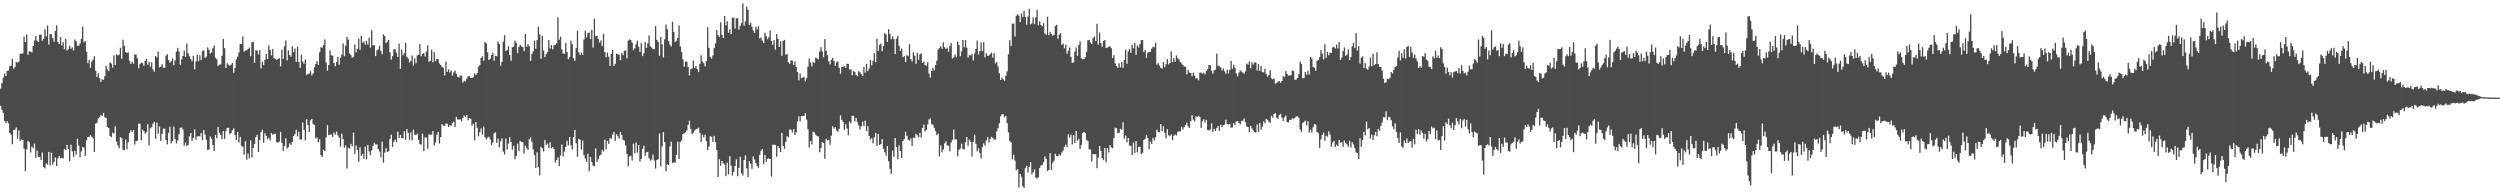<svg xmlns="http://www.w3.org/2000/svg" width="1920" height="150"><path d="M0 68.069h1v13.289H0zM1 63.776h1v20.551H1zM2 59.713h1v26.990H2zM3 56.474h1v36.342H3zM4 58.363h1v36.115H4zM5 54.453h1v38.615H5zM6 54.167h1v40.606H6zM7 50.896h1v51.164H7zM8 50.455h1v53.025H8zM9 45.168h1v65.614H9zM10 52.794h1v47.193H10zM11 51.492h1v48.054H11zM12 47.612h1v50.285H12zM13 48.102h1v58.321H13zM14 47.349h1v52.865H14zM15 41.318h1v67.039H15zM16 41.194h1v65.932H16zM17 41.080h1v66.380H17zM18 28.297h1v85.982H18zM19 32.350h1v99.133H19zM20 26.500h1v88.216H20zM21 42.071h1v66.042H21zM22 39.441h1v69.827H22zM23 39.574h1v77.570H23zM24 40.302h1v72.297H24zM25 35.355h1v78.525H25zM26 31.068h1v79.264H26zM27 27.610h1v93.521H27zM28 31.176h1v84.414H28zM29 32.256h1v88.223H29zM30 26.637h1v93.869H30zM31 26.562h1v96.249H31zM32 31.187h1v85.895H32zM33 29.837h1v98.447H33zM34 22.478h1v106.837H34zM35 27.839h1v97.753H35zM36 19.551h1v106.817H36zM37 34.145h1v82.530H37zM38 26.086h1v100.928H38zM39 26.353h1v90.896H39zM40 29.237h1v97.270H40zM41 32.014h1v92.333H41zM42 23.785h1v97.149H42zM43 19.418h1v108.124H43zM44 32.332h1v89.255H44zM45 33.831h1v85.909H45zM46 28.439h1v93.047H46zM47 34.907h1v86.380H47zM48 32.483h1v89.230H48zM49 37.782h1v76.508H49zM50 29.842h1v85.419H50zM51 38.793h1v72.501H51zM52 37.791h1v76.623H52zM53 35.200h1v88.525H53zM54 37.420h1v73.746H54zM55 36.417h1v79.875H55zM56 38.779h1v81.745H56zM57 30.290h1v85.579H57zM58 31.702h1v87.064H58zM59 35.122h1v71.363H59zM60 35.154h1v76.653H60zM61 33.302h1v87.545H61zM62 29.778h1v86.552H62zM63 20.501h1v92.319H63zM64 32.526h1v80.951H64zM65 31.480h1v88.250H65zM66 39.711h1v68.031H66zM67 48.587h1v56.653H67zM68 46.026h1v59.141H68zM69 52.057h1v51.695H69zM70 47.232h1v57.749H70zM71 45.792h1v60.448H71zM72 43.105h1v73.579H72zM73 54.318h1v40.597H73zM74 59.088h1v35.129H74zM75 56.300h1v34.650H75zM76 59.935h1v30.185H76zM77 62.913h1v25.465H77zM78 60.812h1v28.381H78zM79 61.398h1v25.328H79zM80 58.488h1v31.522H80zM81 50.606h1v40.038H81zM82 53.398h1v44.094H82zM83 54.616h1v43.794H83zM84 47.871h1v56.550H84zM85 48.759h1v56.557H85zM86 51.949h1v49.931H86zM87 42.558h1v59.969H87zM88 49.933h1v47.108H88zM89 41.805h1v67.044H89zM90 42.542h1v69.086H90zM91 41.993h1v71.864H91zM92 36.653h1v68.669H92zM93 45.124h1v60.999H93zM94 30.535h1v84.400H94zM95 35.252h1v80.202H95zM96 39.951h1v67.172H96zM97 40.780h1v73.785H97zM98 40.217h1v68.921H98zM99 46.696h1v55.520H99zM100 49.054h1v50.922H100zM101 47.356h1v54.142H101zM102 48.882h1v50.970H102zM103 41.885h1v69.170H103zM104 41.959h1v66.389H104zM105 44.740h1v63.306H105zM106 52.480h1v42.542H106zM107 49.294h1v45.744H107zM108 47.978h1v59.724H108zM109 48.534h1v51.018H109zM110 50.521h1v50.070H110zM111 46.756h1v55.884H111zM112 45.147h1v56.463H112zM113 49.736h1v45.671H113zM114 47.372h1v64.249H114zM115 51.270h1v47.365H115zM116 47.756h1v50.056H116zM117 53.256h1v41.753H117zM118 55.055h1v38.564H118zM119 42.998h1v63.627H119zM120 44.170h1v49.967H120zM121 39.578h1v63.176H121zM122 51.755h1v45.351H122zM123 51.212h1v56.992H123zM124 49.322h1v53.547H124zM125 51.974h1v46.866H125zM126 52.080h1v46.708H126zM127 42.700h1v64.851H127zM128 41.608h1v69.287H128zM129 46.232h1v55.863H129zM130 48.116h1v49.184H130zM131 47.015h1v63.162H131zM132 44.724h1v63.650H132zM133 50.098h1v47.163H133zM134 46.280h1v60.535H134zM135 39.626h1v70.555H135zM136 36.784h1v71.095H136zM137 39.567h1v63.384H137zM138 49.722h1v48.427H138zM139 45.628h1v52.316H139zM140 42.913h1v56.632H140zM141 38.937h1v72.961H141zM142 43.666h1v65.760H142zM143 33.504h1v78.612H143zM144 40.926h1v70.402H144zM145 43.206h1v61.565H145zM146 45.328h1v56.815H146zM147 47.081h1v61.169H147zM148 42.824h1v63.098H148zM149 53.204h1v46.113H149zM150 47.184h1v60.171H150zM151 42.055h1v62.725H151zM152 47.044h1v57.518H152zM153 42.416h1v62.382H153zM154 46.095h1v56.168H154zM155 39.299h1v68.321H155zM156 38.644h1v61.308H156zM157 44.417h1v58.882H157zM158 43.396h1v64.018H158zM159 36.383h1v78.735H159zM160 38.143h1v76.714H160zM161 41.064h1v63.780H161zM162 40.276h1v66.341H162zM163 37.024h1v74.368H163zM164 34.822h1v81.262H164zM165 44.350h1v59.383H165zM166 45.451h1v60.777H166zM167 50.652h1v46.921H167zM168 49.663h1v52.299H168zM169 49.443h1v54.094H169zM170 42.920h1v63.931H170zM171 29.924h1v70.683H171zM172 36.960h1v69.678H172zM173 52.245h1v48.521H173zM174 48.541h1v49.642H174zM175 49.734h1v48.344H175zM176 50.482h1v52.645H176zM177 49.667h1v52.478H177zM178 48.372h1v51.686H178zM179 55.891h1v42.670H179zM180 52.128h1v51.487H180zM181 45.607h1v61.871H181zM182 43.515h1v57.852H182zM183 40.233h1v69.202H183zM184 33.712h1v71.411H184zM185 33.849h1v78.248H185zM186 27.848h1v84.821H186zM187 39.571h1v79.211H187zM188 38.876h1v69.640H188zM189 38.541h1v84.098H189zM190 37.736h1v80.177H190zM191 36.518h1v85.144H191zM192 43.192h1v64.755H192zM193 32.387h1v88.596H193zM194 32.119h1v81.525H194zM195 48.251h1v62.267H195zM196 38.557h1v66.824H196zM197 38.908h1v64.641H197zM198 41.858h1v74.808H198zM199 38.468h1v69.115H199zM200 52.560h1v48.919H200zM201 47.276h1v52.288H201zM202 49.915h1v59.729H202zM203 45.934h1v56.408H203zM204 41.460h1v62.956H204zM205 45.362h1v61.597H205zM206 34.824h1v71.024H206zM207 38.390h1v69.516H207zM208 42.476h1v59.619H208zM209 37.525h1v66.053H209zM210 44.655h1v58.221H210zM211 45.291h1v57.383H211zM212 45.937h1v63.295H212zM213 45.344h1v64.222H213zM214 44.655h1v64.075H214zM215 50.947h1v50.388H215zM216 38.139h1v71.532H216zM217 45.232h1v70.592H217zM218 35.488h1v76.570H218zM219 30.988h1v75.325H219zM220 46.390h1v67.676H220zM221 38.715h1v74.329H221zM222 42.281h1v67.845H222zM223 43.522h1v67.882H223zM224 35.612h1v73.373H224zM225 40.068h1v64.433H225zM226 37.278h1v65.746H226zM227 47.532h1v52.114H227zM228 35.893h1v68.898H228zM229 47.491h1v53.687H229zM230 52.103h1v54.991H230zM231 42.041h1v65.156H231zM232 47.278h1v46.813H232zM233 48.942h1v50.814H233zM234 45.786h1v61.974H234zM235 57.582h1v34.023H235zM236 56.818h1v39.299H236zM237 56.303h1v45.014H237zM238 54.705h1v37.640H238zM239 58.015h1v33.380H239zM240 56.442h1v38.773H240zM241 51.654h1v44.332H241zM242 49.088h1v57.227H242zM243 46.973h1v58.578H243zM244 49.873h1v59.454H244zM245 40.212h1v66.781H245zM246 36.326h1v82.874H246zM247 36.591h1v83.894H247zM248 34.612h1v80.447H248zM249 30.331h1v85.769H249zM250 48.022h1v57.539H250zM251 54.270h1v41.812H251zM252 49.953h1v53.876H252zM253 38.805h1v64.545H253zM254 42.529h1v60.780H254zM255 42.657h1v62.579H255zM256 48.360h1v53.343H256zM257 50.928h1v52.419H257zM258 47.690h1v53.400H258zM259 43.563h1v60.395H259zM260 49.777h1v55.888H260zM261 44.312h1v68.248H261zM262 42.004h1v60.734H262zM263 33.341h1v73.489H263zM264 43.208h1v70.150H264zM265 35.053h1v76.680H265zM266 28.233h1v101.225H266zM267 30.363h1v83.086H267zM268 40.846h1v73.233H268zM269 42.345h1v68.143H269zM270 44.456h1v67.982H270zM271 43.652h1v58.175H271zM272 34.142h1v83.979H272zM273 40.251h1v71.484H273zM274 37.447h1v77.719H274zM275 29.622h1v94.572H275zM276 38.219h1v74.876H276zM277 27.631h1v92.109H277zM278 32.877h1v85.272H278zM279 31.734h1v90.211H279zM280 34.323h1v78.195H280zM281 31.270h1v91.122H281zM282 34.163h1v77.145H282zM283 28.883h1v87.410H283zM284 36.637h1v82.558H284zM285 23.183h1v92.244H285zM286 34.838h1v77.236H286zM287 34.708h1v74.982H287zM288 43.080h1v67.891H288zM289 38.649h1v72.201H289zM290 37.958h1v76.511H290zM291 35.021h1v81.365H291zM292 39.024h1v81.892H292zM293 41.666h1v67.142H293zM294 26.372h1v98.545H294zM295 27.679h1v89.504H295zM296 33.055h1v80.708H296zM297 32.016h1v84.764H297zM298 30.604h1v85.620H298zM299 40.096h1v66.618H299zM300 45.845h1v57.614H300zM301 43.156h1v69.660H301zM302 37.935h1v70.745H302zM303 37.864h1v69.234H303zM304 40.427h1v68.804H304zM305 43.748h1v57.397H305zM306 33.552h1v72.409H306zM307 52.814h1v50.823H307zM308 38.070h1v67.930H308zM309 42.480h1v63.748H309zM310 40.844h1v60.036H310zM311 32.941h1v74.446H311zM312 43.634h1v55.506H312zM313 44.884h1v57.207H313zM314 47.921h1v59.452H314zM315 46.960h1v54.659H315zM316 42.590h1v65.208H316zM317 50.427h1v49.100H317zM318 44.810h1v58.527H318zM319 48.546h1v55.291H319zM320 42.561h1v60.091H320zM321 42.018h1v65.362H321zM322 33.836h1v76.929H322zM323 43.229h1v67.857H323zM324 41.375h1v61.349H324zM325 40.702h1v75.462H325zM326 43.362h1v62.135H326zM327 39.544h1v66.135H327zM328 34.834h1v79.498H328zM329 47.372h1v55.833H329zM330 46.797h1v56.705H330zM331 38.113h1v65.224H331zM332 47.818h1v52.792H332zM333 39.857h1v71.812H333zM334 47.028h1v62.315H334zM335 45.268h1v58.191H335zM336 45.408h1v55.943H336zM337 48.798h1v61.457H337zM338 49.853h1v55.403H338zM339 51.423h1v43.945H339zM340 52.139h1v44.307H340zM341 57.944h1v38.795H341zM342 47.294h1v47.479H342zM343 55.213h1v39.837H343zM344 53.245h1v44.309H344zM345 55.582h1v40.590H345zM346 54.062h1v42.501H346zM347 58.134h1v36.392H347zM348 55.586h1v37.905H348zM349 54.245h1v43.378H349zM350 56.776h1v32.890H350zM351 58.965h1v32.719H351zM352 59.525h1v32.384H352zM353 58.028h1v33.593H353zM354 58.134h1v35.005H354zM355 63.556h1v27.157H355zM356 62.066h1v26.676H356zM357 62.510h1v27.493H357zM358 60.363h1v27.924H358zM359 58.562h1v33.863H359zM360 58.523h1v32.076H360zM361 59.681h1v31.583H361zM362 59.912h1v36.637H362zM363 59.280h1v35.758H363zM364 56.390h1v51.329H364zM365 57.529h1v36.257H365zM366 56.106h1v42.039H366zM367 51.146h1v53.556H367zM368 50.002h1v51.519H368zM369 44.511h1v54.110H369zM370 43.142h1v60.249H370zM371 46.577h1v50.720H371zM372 32.233h1v73.130H372zM373 33.282h1v73.830H373zM374 40.068h1v65.609H374zM375 46.140h1v58.880H375zM376 45.193h1v61.880H376zM377 42.254h1v69.051H377zM378 40.510h1v69.038H378zM379 46.642h1v55.785H379zM380 42.838h1v58.802H380zM381 43.231h1v66.541H381zM382 31.918h1v74.540H382zM383 33.815h1v79.358H383zM384 50.500h1v58.010H384zM385 47.491h1v58.724H385zM386 31.982h1v84.473H386zM387 27.047h1v91.617H387zM388 39.159h1v67.289H388zM389 38.358h1v76.479H389zM390 35.502h1v74.764H390zM391 42.238h1v63.201H391zM392 46.685h1v62.425H392zM393 36.301h1v78.708H393zM394 35.843h1v76.124H394zM395 31.197h1v91.047H395zM396 32.835h1v86.911H396zM397 40.718h1v69.601H397zM398 36.131h1v79.987H398zM399 34.309h1v73.922H399zM400 35.607h1v73.375H400zM401 36.200h1v72.986H401zM402 39.336h1v78.717H402zM403 26.104h1v85.792H403zM404 35.795h1v77.994H404zM405 33.840h1v81.377H405zM406 35.426h1v71.473H406zM407 46.781h1v58.754H407zM408 41.357h1v67.616H408zM409 39.439h1v75.334H409zM410 31.158h1v88.046H410zM411 37.372h1v91.599H411zM412 30.787h1v86.142H412zM413 20.526h1v107.769H413zM414 26.440h1v108.222H414zM415 45.170h1v67.584H415zM416 27.431h1v86.499H416zM417 38.793h1v77.561H417zM418 43.849h1v63.686H418zM419 41.544h1v69.820H419zM420 39.862h1v70.432H420zM421 30.771h1v82.890H421zM422 37.212h1v72.036H422zM423 34.634h1v79.262H423zM424 37.823h1v75.208H424zM425 34.694h1v79.848H425zM426 34.431h1v90.388H426zM427 33.279h1v89.667H427zM428 13.330h1v107.577H428zM429 30.540h1v96.982H429zM430 28.162h1v91.340H430zM431 37.878h1v73.137H431zM432 41.144h1v79.129H432zM433 41.224h1v75.130H433zM434 32.909h1v79.960H434zM435 40.054h1v68.067H435zM436 45.518h1v66.119H436zM437 43.842h1v61.356H437zM438 31.103h1v80.571H438zM439 33.996h1v80.912H439zM440 44.609h1v60.770H440zM441 46.637h1v53.082H441zM442 36.985h1v73.114H442zM443 23.698h1v96.638H443zM444 40.121h1v66.470H444zM445 42.174h1v65.076H445zM446 40.322h1v74.510H446zM447 42.107h1v65.884H447zM448 30.375h1v88.772H448zM449 23.508h1v98.261H449zM450 28.736h1v95.492H450zM451 25.509h1v92.567H451zM452 24.948h1v106.574H452zM453 30.066h1v90.385H453zM454 22.893h1v101.518H454zM455 36.493h1v90.816H455zM456 14.410h1v113.310H456zM457 27.752h1v86.224H457zM458 27.377h1v96.991H458zM459 29.967h1v92.329H459zM460 32.648h1v86.957H460zM461 31.020h1v87.788H461zM462 35.387h1v79.692H462zM463 25.896h1v90.557H463zM464 39.967h1v67.312H464zM465 43.964h1v70.734H465zM466 40.370h1v67.774H466zM467 43.472h1v67.001H467zM468 50.649h1v55.518H468zM469 41.457h1v65.096H469zM470 38.383h1v65.016H470zM471 50.645h1v50.700H471zM472 48.944h1v59.239H472zM473 41.155h1v61.919H473zM474 41.572h1v63.144H474zM475 42.025h1v64.442H475zM476 46.294h1v55.058H476zM477 40.686h1v62.954H477zM478 42.400h1v64.945H478zM479 39.011h1v68.974H479zM480 38.674h1v72.958H480zM481 44.813h1v73.476H481zM482 31.116h1v96.634H482zM483 30.334h1v89.875H483zM484 30.874h1v88.634H484zM485 32.737h1v90.546H485zM486 38.551h1v71.786H486zM487 37.191h1v80.500H487zM488 33.989h1v75.494H488zM489 31.167h1v86.032H489zM490 35.765h1v75.494H490zM491 39.821h1v84.334H491zM492 33.135h1v88.884H492zM493 43.041h1v71.336H493zM494 40.922h1v71.022H494zM495 32.298h1v87.376H495zM496 36.694h1v80.315H496zM497 33.257h1v83.377H497zM498 27.182h1v94.176H498zM499 35.536h1v87.776H499zM500 36.493h1v86.037H500zM501 37.782h1v80.914H501zM502 37.761h1v85.535H502zM503 20.036h1v109.389H503zM504 30.615h1v92.239H504zM505 32.252h1v90.022H505zM506 42.856h1v59.759H506zM507 28.418h1v99.403H507zM508 34.099h1v78.468H508zM509 44.064h1v57.388H509zM510 30.173h1v78.985H510zM511 18.823h1v112.731H511zM512 22.442h1v103.796H512zM513 31.503h1v95.153H513zM514 34.323h1v78.257H514zM515 35.760h1v73.027H515zM516 16.702h1v108.607H516zM517 24.497h1v100.156H517zM518 32.362h1v92.663H518zM519 31.368h1v87.559H519zM520 29.171h1v79.642H520zM521 19.496h1v102.637H521zM522 35.632h1v73.471H522zM523 39.864h1v67.937H523zM524 45.630h1v57.367H524zM525 51.217h1v51.151H525zM526 47.225h1v54.440H526zM527 47.429h1v52.734H527zM528 51.478h1v44.511H528zM529 57.898h1v34.836H529zM530 53.199h1v45.712H530zM531 52.602h1v50.430H531zM532 46.495h1v55.449H532zM533 52.112h1v48.143H533zM534 50.684h1v48.587H534zM535 53.036h1v45.850H535zM536 55.353h1v42.654H536zM537 49.038h1v52.954H537zM538 42.471h1v66.497H538zM539 47.131h1v56.303H539zM540 48.495h1v56.978H540zM541 50.942h1v52.483H541zM542 46.969h1v61.496H542zM543 21.014h1v94.299H543zM544 36.772h1v75.803H544zM545 43.643h1v60.956H545zM546 44.943h1v60.157H546zM547 42.664h1v66.293H547zM548 37.024h1v67.298H548zM549 33.344h1v75.723H549zM550 23.103h1v92.196H550zM551 26.965h1v108.948H551zM552 28.233h1v94.043H552zM553 17.139h1v110.072H553zM554 26.699h1v97.014H554zM555 29.196h1v96.263H555zM556 12.222h1v114.178H556zM557 19.430h1v115.860H557zM558 16.326h1v108.643H558zM559 25.136h1v108.875H559zM560 22.488h1v97.419H560zM561 26.150h1v101.125H561zM562 13.534h1v121.223H562zM563 13.630h1v118.309H563zM564 21.989h1v105.510H564zM565 14.076h1v108.241H565zM566 13.932h1v121.477H566zM567 22.803h1v106.169H567zM568 19.821h1v100.484H568zM569 17.768h1v115.372H569zM570 2.545h1v132.220H570zM571 19.750h1v103.109H571zM572 16.376h1v102.942H572zM573 5.161h1v124.132H573zM574 7.590h1v128.378H574zM575 19.224h1v104.533H575zM576 17.484h1v108.190H576zM577 20.501h1v109.193H577zM578 23.367h1v96.730H578zM579 25.266h1v97.325H579zM580 20.494h1v104.764H580zM581 22.561h1v104.924H581zM582 19.972h1v108.891H582zM583 29.581h1v89.305H583zM584 28.793h1v86.996H584zM585 31.192h1v83.283H585zM586 33.014h1v92.979H586zM587 25.131h1v93.901H587zM588 27.825h1v96.492H588zM589 30.162h1v91.791H589zM590 28.553h1v93.073H590zM591 23.421h1v98.676H591zM592 31.551h1v104.084H592zM593 34.456h1v76.689H593zM594 30.851h1v80.278H594zM595 38.120h1v73.171H595zM596 26.088h1v94.288H596zM597 29.874h1v82.230H597zM598 36.024h1v77.705H598zM599 31.737h1v85.123H599zM600 42.897h1v59.203H600zM601 31.407h1v80.743H601zM602 30.624h1v83.688H602zM603 42.034h1v66.904H603zM604 41.446h1v63.162H604zM605 47.827h1v57.598H605zM606 48.965h1v50.423H606zM607 46.330h1v53.327H607zM608 46.662h1v55.103H608zM609 49.828h1v49.303H609zM610 47.173h1v56.467H610zM611 51.457h1v50.118H611zM612 55.302h1v38.088H612zM613 61.768h1v27.484H613zM614 56.422h1v36.687H614zM615 60.031h1v29.095H615zM616 59.523h1v29.672H616zM617 59.212h1v29.842H617zM618 62.411h1v24.401H618zM619 60.056h1v31.734H619zM620 51.196h1v48.019H620zM621 44.966h1v68.282H621zM622 48.017h1v60.283H622zM623 51.048h1v59.917H623zM624 47.390h1v53.790H624zM625 48.358h1v53.300H625zM626 44.133h1v59.344H626zM627 44.941h1v59.596H627zM628 45.577h1v59.251H628zM629 39.503h1v77.451H629zM630 36.230h1v77.493H630zM631 39.528h1v69.564H631zM632 44.016h1v65.831H632zM633 29.915h1v92.054H633zM634 38.878h1v67.788H634zM635 42.343h1v65.527H635zM636 47.035h1v60.432H636zM637 49.402h1v61.828H637zM638 45.914h1v58.353H638zM639 44.424h1v52.654H639zM640 46.802h1v52.007H640zM641 50.590h1v46.999H641zM642 48.033h1v52.274H642zM643 47.106h1v54.069H643zM644 52.029h1v46.951H644zM645 56.646h1v31.922H645zM646 51.224h1v40.839H646zM647 51.473h1v42.096H647zM648 50.642h1v49.045H648zM649 52.119h1v43.316H649zM650 48.962h1v49.702H650zM651 49.026h1v54.836H651zM652 53.419h1v39.928H652zM653 53.139h1v41.620H653zM654 57.788h1v31.158H654zM655 54.499h1v34.412H655zM656 55.186h1v38.123H656zM657 57.575h1v33.057H657zM658 58.628h1v35.236H658zM659 54.684h1v41.700H659zM660 55.486h1v43.927H660zM661 56.957h1v40.079H661zM662 58.420h1v35.035H662zM663 51.407h1v45.623H663zM664 55.751h1v36.907H664zM665 48.972h1v51.700H665zM666 54.648h1v42.329H666zM667 52.556h1v51.888H667zM668 46.099h1v61.132H668zM669 50.178h1v55.895H669zM670 46.694h1v63.457H670zM671 40.881h1v64.581H671zM672 47.765h1v54.325H672zM673 29.762h1v82.201H673zM674 39.118h1v63.741H674zM675 34.454h1v76.863H675zM676 33.495h1v77.129H676zM677 39.194h1v67.632H677zM678 35.401h1v78.799H678zM679 25.452h1v91.505H679zM680 26.422h1v93.185H680zM681 32.169h1v80.049H681zM682 22.387h1v101.479H682zM683 26.173h1v103.459H683zM684 30.093h1v103.475H684zM685 27.926h1v87.744H685zM686 30.112h1v90.413H686zM687 41.521h1v64.501H687zM688 29.823h1v83.077H688zM689 27.454h1v94.796H689zM690 35.042h1v76.595H690zM691 39.050h1v76.893H691zM692 37.218h1v84.171H692zM693 43.900h1v64.400H693zM694 43.135h1v63.544H694zM695 47.685h1v53.586H695zM696 42.366h1v61.977H696zM697 43.108h1v64.085H697zM698 33.943h1v74.080H698zM699 45.410h1v60.818H699zM700 47.189h1v64.895H700zM701 40.182h1v65.515H701zM702 42.773h1v63.176H702zM703 49.059h1v53.744H703zM704 40.590h1v63.341H704zM705 45.957h1v59.576H705zM706 41.661h1v60.441H706zM707 40.952h1v64.728H707zM708 48.351h1v50.018H708zM709 47.276h1v48.470H709zM710 50.002h1v50.844H710zM711 50.500h1v49.175H711zM712 47.845h1v47.752H712zM713 56.477h1v35.284H713zM714 59.566h1v31.352H714zM715 54.538h1v40.663H715zM716 51.968h1v43.888H716zM717 53.991h1v44.176H717zM718 49.917h1v50.750H718zM719 46.639h1v57.218H719zM720 38.068h1v64.600H720zM721 36.793h1v83.338H721zM722 35.477h1v76.172H722zM723 37.569h1v79.372H723zM724 32.568h1v82.171H724zM725 36.223h1v73.915H725zM726 37.619h1v70.992H726zM727 36.589h1v75.188H727zM728 39.757h1v72.146H728zM729 35.440h1v80.798H729zM730 33.035h1v76.341H730zM731 44.884h1v62.501H731zM732 44.046h1v55.428H732zM733 41.842h1v65.277H733zM734 43.996h1v62.936H734zM735 31.918h1v88.133H735zM736 34.612h1v80.431H736zM737 43.211h1v70.793H737zM738 39.448h1v70.910H738zM739 30.737h1v83.585H739zM740 36.328h1v78.532H740zM741 30.814h1v78.557H741zM742 36.596h1v68.646H742zM743 44.222h1v67.731H743zM744 42.201h1v65.012H744zM745 42.632h1v66.319H745zM746 41.432h1v78.811H746zM747 46.490h1v62.620H747zM748 41.036h1v62.366H748zM749 37.505h1v72.958H749zM750 31.197h1v85.000H750zM751 41.824h1v71.976H751zM752 39.187h1v78.438H752zM753 32.556h1v89.209H753zM754 39.214h1v73.824H754zM755 32.309h1v77.811H755zM756 44.073h1v67.802H756zM757 40.977h1v66.808H757zM758 42.902h1v62.389H758zM759 42.716h1v66.813H759zM760 41.565h1v65.154H760zM761 40.375h1v64.632H761zM762 44.238h1v61.649H762zM763 40.814h1v66.488H763zM764 48.715h1v58.310H764zM765 47.672h1v53.254H765zM766 51.036h1v47.468H766zM767 56.264h1v38.402H767zM768 61.375h1v28.004H768zM769 59.496h1v28.242H769zM770 60.938h1v26.891H770zM771 62.018h1v28.141H771zM772 58.157h1v30.812H772zM773 54.787h1v39.784H773zM774 41.634h1v59.983H774zM775 30.883h1v77.408H775zM776 35.399h1v74.030H776zM777 18.249h1v104.155H777zM778 18.098h1v100.802H778zM779 28.077h1v95.290H779zM780 12.099h1v118.767H780zM781 11.009h1v118.902H781zM782 11.998h1v131.962H782zM783 16.960h1v116.682H783zM784 10.327h1v125.519H784zM785 13.156h1v129.900H785zM786 8.363h1v136.015H786zM787 12.996h1v116.164H787zM788 18.949h1v108.293H788zM789 12.737h1v119.744H789zM790 6.809h1v121.355H790zM791 18.663h1v105.851H791zM792 17.926h1v116.027H792zM793 13.431h1v118.872H793zM794 18.571h1v111.504H794zM795 13.351h1v123.063H795zM796 7.544h1v129.595H796zM797 19.427h1v116.634H797zM798 16.344h1v112.740H798zM799 19.196h1v107.874H799zM800 20.153h1v106.519H800zM801 17.780h1v106.881H801zM802 25.715h1v94.409H802zM803 26.749h1v95.325H803zM804 12.726h1v118.641H804zM805 27.106h1v103.381H805zM806 24.477h1v93.125H806zM807 26.083h1v104.377H807zM808 27.322h1v97.684H808zM809 26.797h1v96.673H809zM810 20.004h1v98.099H810zM811 19.105h1v100.751H811zM812 29.764h1v90.317H812zM813 26.697h1v91.878H813zM814 25.502h1v93.922H814zM815 34.490h1v82.656H815zM816 33.394h1v82.272H816zM817 37.109h1v75.703H817zM818 34.312h1v76.730H818zM819 41.256h1v71.819H819zM820 38.862h1v64.268H820zM821 36.452h1v69.349H821zM822 43.632h1v59.807H822zM823 48.365h1v62.597H823zM824 47.861h1v55.863H824zM825 39.670h1v70.145H825zM826 36.568h1v64.094H826zM827 42.856h1v65.167H827zM828 34.563h1v72.100H828zM829 31.755h1v82.608H829zM830 44.813h1v66.497H830zM831 45.570h1v56.586H831zM832 45.417h1v55.847H832zM833 43.877h1v58.349H833zM834 39.851h1v67.541H834zM835 30.988h1v77.417H835zM836 30.576h1v84.103H836zM837 32.536h1v82.379H837zM838 33.719h1v90.310H838zM839 29.247h1v89.044H839zM840 28.013h1v90.566H840zM841 31.544h1v86.817H841zM842 18.203h1v110.980H842zM843 34.270h1v86.774H843zM844 25.012h1v87.227H844zM845 33.025h1v82.821H845zM846 35.918h1v85.439H846zM847 31.494h1v91.491H847zM848 30.762h1v82.784H848zM849 36.772h1v87.923H849zM850 36.582h1v77.069H850zM851 35.914h1v81.230H851zM852 35.484h1v75.883H852zM853 36.951h1v76.218H853zM854 44.497h1v69.299H854zM855 42.348h1v63.762H855zM856 48.663h1v49.315H856zM857 50.748h1v47.793H857zM858 52.110h1v50.217H858zM859 48.564h1v53.412H859zM860 51.803h1v47.127H860zM861 47.610h1v52.013H861zM862 52.048h1v41.879H862zM863 45.898h1v60.603H863zM864 38.042h1v66.099H864zM865 49.008h1v60.317H865zM866 39.420h1v66.566H866zM867 37.479h1v74.313H867zM868 40.594h1v71.356H868zM869 34.346h1v84.746H869zM870 37.054h1v72.437H870zM871 32.973h1v84.670H871zM872 42.082h1v66.270H872zM873 34.822h1v82.157H873zM874 36.420h1v76.463H874zM875 33.852h1v78.902H875zM876 30.888h1v87.460H876zM877 30.766h1v86.572H877zM878 39.922h1v67.541H878zM879 38.416h1v68.193H879zM880 44.412h1v59.166H880zM881 40.519h1v65.552H881zM882 39.793h1v74.858H882zM883 39.885h1v68.992H883zM884 37.255h1v73.441H884zM885 35.859h1v70.013H885zM886 36.292h1v71.690H886zM887 32.895h1v72.668H887zM888 49.695h1v49.777H888zM889 48.463h1v52.874H889zM890 50.370h1v51.260H890zM891 52.066h1v43.233H891zM892 52.620h1v48.154H892zM893 47.569h1v49.418H893zM894 51.599h1v50.393H894zM895 49.310h1v56.953H895zM896 45.408h1v53.883H896zM897 49.400h1v54.412H897zM898 48.454h1v56.124H898zM899 39.468h1v63.728H899zM900 47.635h1v60.004H900zM901 44.634h1v59.633H901zM902 47.433h1v55.893H902zM903 42.616h1v61.452H903zM904 44.682h1v56.646H904zM905 45.628h1v55.206H905zM906 47.655h1v53.293H906zM907 48.688h1v48.720H907zM908 49.915h1v49.615H908zM909 51.151h1v46.564H909zM910 51.144h1v44.989H910zM911 57.104h1v37.132H911zM912 53.629h1v43.421H912zM913 55.680h1v42.570H913zM914 56.010h1v37.104H914zM915 58.585h1v29.876H915zM916 55.749h1v36.131H916zM917 58.109h1v35.195H917zM918 60.285h1v29.185H918zM919 60.052h1v29.695H919zM920 61.761h1v27.214H920zM921 55.852h1v33.959H921zM922 55.712h1v42.492H922zM923 56.612h1v36.541H923zM924 55.806h1v35.742H924zM925 57.166h1v37.134H925zM926 54.488h1v37.642H926zM927 53.046h1v46.749H927zM928 49.976h1v50.224H928zM929 50.054h1v49.500H929zM930 54.295h1v40.540H930zM931 56.609h1v44.733H931zM932 54.014h1v44.930H932zM933 53.474h1v47.191H933zM934 41.142h1v57.104H934zM935 50.452h1v46.426H935zM936 50.988h1v49.523H936zM937 51.698h1v44.019H937zM938 54.179h1v43.476H938zM939 52.572h1v43.597H939zM940 54.858h1v40.787H940zM941 56.570h1v35.410H941zM942 53.551h1v41.624H942zM943 56.429h1v39.226H943zM944 53.659h1v41.467H944zM945 46.804h1v51.272H945zM946 52.865h1v44.966H946zM947 49.663h1v44.861H947zM948 52.036h1v44.051H948zM949 56.371h1v36.891H949zM950 58.644h1v34.332H950zM951 55.710h1v38.683H951zM952 54.064h1v41.464H952zM953 54.865h1v38.191H953zM954 55.648h1v36.971H954zM955 56.616h1v34.378H955zM956 54.765h1v39.191H956zM957 48.864h1v48.255H957zM958 49.651h1v47.955H958zM959 47.138h1v54.435H959zM960 52.423h1v44.247H960zM961 47.770h1v50.896H961zM962 49.603h1v50.665H962zM963 47.772h1v53.671H963zM964 48.129h1v53.719H964zM965 54.176h1v41.345H965zM966 49.267h1v52.059H966zM967 54.472h1v40.004H967zM968 50.645h1v48.940H968zM969 55.415h1v41.801H969zM970 55.556h1v37.633H970zM971 52.858h1v41.830H971zM972 56.859h1v34.406H972zM973 58.848h1v33.245H973zM974 57.658h1v35.907H974zM975 53.856h1v40.505H975zM976 60.178h1v28.777H976zM977 60.860h1v29.565H977zM978 60.301h1v27.031H978zM979 64.265h1v22.696H979zM980 63.702h1v26.644H980zM981 62.663h1v28.651H981zM982 62.258h1v26.093H982zM983 63.526h1v23.936H983zM984 62.274h1v28.036H984zM985 58.440h1v34.605H985zM986 59.338h1v30.812H986zM987 54.604h1v34.147H987zM988 56.740h1v36.969H988zM989 58.081h1v35.912H989zM990 57.969h1v34.142H990zM991 57.678h1v34.376H991zM992 54.073h1v36.811H992zM993 54.625h1v36.639H993zM994 61.292h1v29.224H994zM995 61.063h1v28.420H995zM996 59.905h1v29.430H996zM997 57.010h1v33.467H997zM998 47.260h1v52.116H998zM999 49.198h1v52.199H999zM1000 60.095h1v34.357H1000zM1001 59.958h1v33.620H1001zM1002 55.209h1v37.479H1002zM1003 57.275h1v39.038H1003zM1004 54.263h1v38.816H1004zM1005 57.278h1v44.483H1005zM1006 43.826h1v55.724H1006zM1007 44.959h1v56.813H1007zM1008 51.363h1v46.422H1008zM1009 51.988h1v43.291H1009zM1010 54.337h1v41.359H1010zM1011 46.790h1v54.533H1011zM1012 46.056h1v56.332H1012zM1013 43.950h1v69.617H1013zM1014 38.427h1v68.639H1014zM1015 41.130h1v62.476H1015zM1016 45.671h1v56.099H1016zM1017 33.989h1v74.121H1017zM1018 44.369h1v59.837H1018zM1019 39.803h1v65.220H1019zM1020 42.467h1v58.395H1020zM1021 40.377h1v63.016H1021zM1022 40.636h1v72.063H1022zM1023 36.408h1v73.077H1023zM1024 36.012h1v72.295H1024zM1025 37.225h1v75.707H1025zM1026 34.220h1v76.957H1026zM1027 37.264h1v74.842H1027zM1028 32.252h1v75.208H1028zM1029 45.962h1v63.696H1029zM1030 44.245h1v64.913H1030zM1031 39.260h1v73.540H1031zM1032 36.401h1v71.471H1032zM1033 42.922h1v67.019H1033zM1034 41.862h1v69.026H1034zM1035 37.960h1v74.707H1035zM1036 46.092h1v62.103H1036zM1037 43.851h1v69.473H1037zM1038 35.534h1v73.629H1038zM1039 32.751h1v78.184H1039zM1040 36.893h1v76.991H1040zM1041 25.376h1v91.731H1041zM1042 38.901h1v78.692H1042zM1043 35.323h1v86.829H1043zM1044 48.855h1v57.321H1044zM1045 44.259h1v68.573H1045zM1046 43.366h1v64.249H1046zM1047 52.297h1v49.036H1047zM1048 48.461h1v55.504H1048zM1049 52.657h1v40.766H1049zM1050 53.600h1v45.770H1050zM1051 51.057h1v47.248H1051zM1052 44.222h1v62.130H1052zM1053 50.894h1v52.512H1053zM1054 41.183h1v66.444H1054zM1055 50.123h1v53.739H1055zM1056 49.127h1v52.226H1056zM1057 40.196h1v64.458H1057zM1058 49.113h1v49.910H1058zM1059 51.302h1v49.079H1059zM1060 51.398h1v45.339H1060zM1061 54.247h1v39.800H1061zM1062 60.386h1v29.668H1062zM1063 63.712h1v26.454H1063zM1064 63.167h1v22.330H1064zM1065 60.493h1v31.744H1065zM1066 60.848h1v28.828H1066zM1067 59.821h1v30.400H1067zM1068 55.369h1v36.999H1068zM1069 56.360h1v40.681H1069zM1070 53.485h1v45.955H1070zM1071 51.409h1v43.302H1071zM1072 50.748h1v50.688H1072zM1073 44.057h1v61.910H1073zM1074 39.038h1v70.727H1074zM1075 46.426h1v55.243H1075zM1076 40.812h1v71.635H1076zM1077 44.312h1v69.173H1077zM1078 37.857h1v70.081H1078zM1079 44.900h1v64.961H1079zM1080 36.083h1v70.319H1080zM1081 35.083h1v74.808H1081zM1082 43.691h1v64.991H1082zM1083 35.937h1v72.583H1083zM1084 40.249h1v73.098H1084zM1085 44.449h1v62.354H1085zM1086 41.933h1v68.912H1086zM1087 44.902h1v54.742H1087zM1088 47.035h1v55.950H1088zM1089 52.208h1v46.921H1089zM1090 50.649h1v52.780H1090zM1091 51.910h1v48.331H1091zM1092 42.938h1v59.212H1092zM1093 43.636h1v62.963H1093zM1094 40.814h1v61.967H1094zM1095 45.742h1v62.920H1095zM1096 46.605h1v60.276H1096zM1097 51.041h1v49.535H1097zM1098 51.636h1v51.304H1098zM1099 53.032h1v44.147H1099zM1100 43.243h1v55.341H1100zM1101 44.783h1v53.286H1101zM1102 38.992h1v67.868H1102zM1103 44.453h1v55.648H1103zM1104 42.581h1v65.337H1104zM1105 44.653h1v62.787H1105zM1106 36.271h1v78.999H1106zM1107 37.665h1v66.852H1107zM1108 48.608h1v48.322H1108zM1109 51.400h1v56.607H1109zM1110 56.591h1v37.436H1110zM1111 51.949h1v43.485H1111zM1112 55.209h1v35.953H1112zM1113 57.854h1v38.299H1113zM1114 55.442h1v43.048H1114zM1115 59.548h1v34.742H1115zM1116 55.421h1v44.408H1116zM1117 54.888h1v41.334H1117zM1118 54.508h1v36.278H1118zM1119 56.156h1v37.093H1119zM1120 52.194h1v43.465H1120zM1121 56.465h1v34.827H1121zM1122 50.098h1v48.372H1122zM1123 54.517h1v37.976H1123zM1124 56.481h1v35.035H1124zM1125 55.680h1v41.489H1125zM1126 57.903h1v34.170H1126zM1127 55.037h1v44.252H1127zM1128 50.356h1v52.224H1128zM1129 53.181h1v41.567H1129zM1130 53.265h1v48.193H1130zM1131 48.800h1v56.628H1131zM1132 45.200h1v55.811H1132zM1133 46.271h1v55.547H1133zM1134 48.120h1v54.222H1134zM1135 30.329h1v81.576H1135zM1136 43.426h1v68.058H1136zM1137 35.534h1v76.025H1137zM1138 27.617h1v95.647H1138zM1139 29.061h1v105.077H1139zM1140 37.420h1v76.220H1140zM1141 36.083h1v75.364H1141zM1142 45.657h1v65.229H1142zM1143 38.784h1v72.997H1143zM1144 42.444h1v62.757H1144zM1145 23.282h1v89.193H1145zM1146 38.116h1v81.564H1146zM1147 36.324h1v78.896H1147zM1148 35.621h1v77.225H1148zM1149 38.910h1v75.636H1149zM1150 38.338h1v77.309H1150zM1151 43.112h1v62.897H1151zM1152 33.245h1v84.190H1152zM1153 36.722h1v73.734H1153zM1154 33.845h1v78.852H1154zM1155 43.158h1v62.512H1155zM1156 41.100h1v68.392H1156zM1157 41.521h1v68.001H1157zM1158 34.364h1v81.654H1158zM1159 33.220h1v83.297H1159zM1160 44.092h1v66.747H1160zM1161 40.697h1v69.086H1161zM1162 38.580h1v70.390H1162zM1163 43.217h1v62.299H1163zM1164 42.476h1v71.759H1164zM1165 40.116h1v68.779H1165zM1166 31.199h1v75.785H1166zM1167 35.580h1v74.751H1167zM1168 39.793h1v69.262H1168zM1169 36.413h1v72.132H1169zM1170 47.809h1v51.597H1170zM1171 52.851h1v43.355H1171zM1172 50.420h1v46.999H1172zM1173 52.226h1v43.307H1173zM1174 52.746h1v44.415H1174zM1175 50.132h1v51.237H1175zM1176 53.810h1v45.877H1176zM1177 48.354h1v47.546H1177zM1178 58.374h1v38.422H1178zM1179 58.987h1v31.302H1179zM1180 61.883h1v24.147H1180zM1181 63.041h1v20.519H1181zM1182 56.035h1v40.336H1182zM1183 56.676h1v33.753H1183zM1184 60.212h1v30.196H1184zM1185 59.722h1v32.865H1185zM1186 56.426h1v36.525H1186zM1187 55.586h1v41.814H1187zM1188 49.850h1v45.545H1188zM1189 50.576h1v47.603H1189zM1190 48.230h1v52.812H1190zM1191 52.634h1v45.964H1191zM1192 51.780h1v46.056H1192zM1193 44.346h1v64.664H1193zM1194 52.867h1v49.521H1194zM1195 47.138h1v66.705H1195zM1196 37.523h1v70.798H1196zM1197 37.818h1v69.775H1197zM1198 37.516h1v75.659H1198zM1199 36.237h1v72.672H1199zM1200 49.766h1v54.547H1200zM1201 51.102h1v47.248H1201zM1202 43.231h1v63.524H1202zM1203 41.686h1v56.516H1203zM1204 43.222h1v60.683H1204zM1205 35.992h1v69.390H1205zM1206 42.732h1v64.986H1206zM1207 39.967h1v66.586H1207zM1208 32.526h1v84.384H1208zM1209 41.123h1v60.915H1209zM1210 48.095h1v55.339H1210zM1211 48.200h1v52.217H1211zM1212 53.311h1v43.044H1212zM1213 52.075h1v52.519H1213zM1214 48.564h1v53.787H1214zM1215 51.235h1v50.546H1215zM1216 47.120h1v55.556H1216zM1217 37.019h1v65.968H1217zM1218 46.951h1v60.180H1218zM1219 51.881h1v49.532H1219zM1220 58.347h1v38.567H1220zM1221 55.495h1v40.162H1221zM1222 53.771h1v42.709H1222zM1223 51.972h1v40.796H1223zM1224 52.760h1v38.679H1224zM1225 35.083h1v75.272H1225zM1226 33.561h1v68.781H1226zM1227 48.077h1v45.257H1227zM1228 53.389h1v46.099H1228zM1229 51.739h1v48.104H1229zM1230 49.766h1v52.554H1230zM1231 48.507h1v57.999H1231zM1232 44.687h1v62.993H1232zM1233 41.904h1v58.834H1233zM1234 51.627h1v46.287H1234zM1235 44.163h1v52.219H1235zM1236 30.595h1v72.913H1236zM1237 51.670h1v47.868H1237zM1238 47.637h1v56.557H1238zM1239 40.210h1v72.075H1239zM1240 38.965h1v76.609H1240zM1241 37.342h1v75.732H1241zM1242 35.834h1v80.070H1242zM1243 37.610h1v72.826H1243zM1244 46.062h1v66.284H1244zM1245 40.517h1v72.798H1245zM1246 39.906h1v66.733H1246zM1247 39.246h1v68.896H1247zM1248 42.094h1v66.879H1248zM1249 35.756h1v77.113H1249zM1250 44.307h1v58.635H1250zM1251 41.540h1v67.728H1251zM1252 45.030h1v57.635H1252zM1253 44.794h1v68.285H1253zM1254 40.867h1v69.232H1254zM1255 43.742h1v70.626H1255zM1256 38.985h1v64.362H1256zM1257 40.398h1v71.068H1257zM1258 42.499h1v82.922H1258zM1259 47.390h1v51.945H1259zM1260 41.041h1v57.372H1260zM1261 47.095h1v59.626H1261zM1262 44.275h1v59.642H1262zM1263 46.944h1v59.747H1263zM1264 39.704h1v74.105H1264zM1265 42.794h1v61.011H1265zM1266 48.770h1v57.417H1266zM1267 40.063h1v71.093H1267zM1268 34.087h1v74.203H1268zM1269 39.656h1v73.510H1269zM1270 42.284h1v66.030H1270zM1271 36.509h1v81.956H1271zM1272 48.127h1v55.401H1272zM1273 49.097h1v54.879H1273zM1274 47.829h1v58.269H1274zM1275 43.149h1v62.682H1275zM1276 50.262h1v48.271H1276zM1277 44.833h1v58.660H1277zM1278 49.461h1v57.220H1278zM1279 43.886h1v61.702H1279zM1280 42.258h1v63.029H1280zM1281 42.151h1v59.988H1281zM1282 38.210h1v72.388H1282zM1283 50.098h1v50.569H1283zM1284 44.456h1v64.515H1284zM1285 47.159h1v65.710H1285zM1286 44.639h1v69.692H1286zM1287 42.538h1v73.325H1287zM1288 35.415h1v92.571H1288zM1289 36.362h1v81.200H1289zM1290 27.869h1v95.350H1290zM1291 36.829h1v77.220H1291zM1292 29.823h1v96.790H1292zM1293 39.681h1v75.753H1293zM1294 34.975h1v82.141H1294zM1295 32.874h1v74.714H1295zM1296 31.544h1v83.171H1296zM1297 26.852h1v91.782H1297zM1298 37.042h1v67.429H1298zM1299 43.076h1v67.653H1299zM1300 40.620h1v73.247H1300zM1301 38.665h1v75.190H1301zM1302 38.848h1v69.319H1302zM1303 35.465h1v85.966H1303zM1304 34.341h1v83.988H1304zM1305 29.752h1v91.425H1305zM1306 33.762h1v88.454H1306zM1307 39.150h1v76.762H1307zM1308 35.655h1v72.489H1308zM1309 36.926h1v78.864H1309zM1310 32.158h1v83.700H1310zM1311 38.420h1v71.068H1311zM1312 22.584h1v92.004H1312zM1313 18.858h1v95.080H1313zM1314 34.444h1v85.556H1314zM1315 27.857h1v85.183H1315zM1316 33.845h1v79.372H1316zM1317 39.713h1v75.730H1317zM1318 34.676h1v84.867H1318zM1319 28.743h1v84.087H1319zM1320 28.271h1v89.642H1320zM1321 34.646h1v81.049H1321zM1322 34.680h1v75.719H1322zM1323 36.335h1v74.860H1323zM1324 40.627h1v73.148H1324zM1325 24.868h1v90.779H1325zM1326 35.003h1v79.612H1326zM1327 41.485h1v60.828H1327zM1328 38.505h1v67.733H1328zM1329 40.315h1v62.029H1329zM1330 46.408h1v59.296H1330zM1331 40.478h1v66.351H1331zM1332 46.765h1v52.011H1332zM1333 49.702h1v44.717H1333zM1334 48.859h1v49.841H1334zM1335 52.103h1v48.367H1335zM1336 50.723h1v49.940H1336zM1337 40.865h1v61.620H1337zM1338 39.004h1v69.349H1338zM1339 43.600h1v56.564H1339zM1340 38.713h1v72.695H1340zM1341 29.359h1v94.604H1341zM1342 12.641h1v122.056H1342zM1343 12.415h1v126.755H1343zM1344 15.919h1v126.418H1344zM1345 22.575h1v96.778H1345zM1346 31.485h1v84.563H1346zM1347 31.236h1v87.428H1347zM1348 27.427h1v87.879H1348zM1349 35.973h1v74.583H1349zM1350 42.723h1v64.501H1350zM1351 37.628h1v77.451H1351zM1352 45.554h1v66.234H1352zM1353 48.706h1v46.172H1353zM1354 44.499h1v60.029H1354zM1355 44.930h1v56.213H1355zM1356 40.182h1v65.021H1356zM1357 44.170h1v68.706H1357zM1358 39.452h1v76.575H1358zM1359 31.961h1v84.032H1359zM1360 40.077h1v92.951H1360zM1361 35.321h1v77.115H1361zM1362 38.958h1v71.443H1362zM1363 27.770h1v88.582H1363zM1364 36.475h1v79.923H1364zM1365 44.703h1v62.954H1365zM1366 40.388h1v69.608H1366zM1367 26.470h1v90.351H1367zM1368 38.642h1v80.150H1368zM1369 29.842h1v88.758H1369zM1370 26.772h1v96.803H1370zM1371 34.948h1v81.917H1371zM1372 30.572h1v85.055H1372zM1373 30.322h1v93.125H1373zM1374 29.956h1v88.012H1374zM1375 33.625h1v83.038H1375zM1376 27.242h1v107.446H1376zM1377 35.165h1v82.006H1377zM1378 35.262h1v74.123H1378zM1379 34.921h1v82.070H1379zM1380 19.572h1v100.294H1380zM1381 32.254h1v78.328H1381zM1382 34.005h1v77.062H1382zM1383 40.105h1v79.008H1383zM1384 35.918h1v72.922H1384zM1385 41.879h1v74.549H1385zM1386 36.177h1v74.270H1386zM1387 38.315h1v75.362H1387zM1388 39.249h1v84.130H1388zM1389 30.796h1v84.592H1389zM1390 33.620h1v87.760H1390zM1391 40.260h1v78.582H1391zM1392 37.337h1v77.806H1392zM1393 49.081h1v57.314H1393zM1394 42.297h1v65.204H1394zM1395 41.000h1v65.762H1395zM1396 42.171h1v68.074H1396zM1397 42.883h1v62.945H1397zM1398 44.627h1v71.995H1398zM1399 44.570h1v70.077H1399zM1400 45.900h1v57.767H1400zM1401 38.967h1v68.724H1401zM1402 41.451h1v79.122H1402zM1403 47.919h1v52.361H1403zM1404 44.195h1v58.619H1404zM1405 45.529h1v64.515H1405zM1406 47.065h1v58.239H1406zM1407 52.528h1v50.249H1407zM1408 49.830h1v47.591H1408zM1409 44.247h1v52.801H1409zM1410 48.800h1v48.761H1410zM1411 55.252h1v41.920H1411zM1412 48.825h1v50.441H1412zM1413 46.642h1v49.718H1413zM1414 53.435h1v47.935H1414zM1415 51.176h1v49.521H1415zM1416 41.725h1v61.542H1416zM1417 43.879h1v56.014H1417zM1418 48.770h1v53.059H1418zM1419 49.203h1v51.400H1419zM1420 42.650h1v59.930H1420zM1421 39.995h1v64.146H1421zM1422 43.002h1v67.870H1422zM1423 45.016h1v60.601H1423zM1424 37.882h1v73.306H1424zM1425 44.540h1v61.693H1425zM1426 40.592h1v66.030H1426zM1427 44.261h1v60.752H1427zM1428 42.886h1v66.268H1428zM1429 47.021h1v58.051H1429zM1430 48.615h1v52.148H1430zM1431 50.700h1v49.711H1431zM1432 46.214h1v54.254H1432zM1433 49.793h1v57.337H1433zM1434 51.707h1v49.768H1434zM1435 43.673h1v54.579H1435zM1436 47.594h1v54.625H1436zM1437 41.389h1v65.057H1437zM1438 44.746h1v54.490H1438zM1439 50.803h1v54.359H1439zM1440 53.048h1v38.892H1440zM1441 54.767h1v38.253H1441zM1442 52.583h1v39.896H1442zM1443 55.570h1v33.941H1443zM1444 55.655h1v38.967H1444zM1445 58.065h1v35.152H1445zM1446 58.818h1v34.218H1446zM1447 60.585h1v32.133H1447zM1448 55.504h1v37.740H1448zM1449 57.630h1v36.232H1449zM1450 55.751h1v37.965H1450zM1451 58.054h1v37.605H1451zM1452 59.805h1v32.762H1452zM1453 56.584h1v39.922H1453zM1454 51.096h1v44.959H1454zM1455 51.421h1v46.463H1455zM1456 49.551h1v50.317H1456zM1457 39.507h1v63.982H1457zM1458 41.558h1v63.377H1458zM1459 40.205h1v67.889H1459zM1460 43.842h1v55.673H1460zM1461 48.253h1v53.568H1461zM1462 49.821h1v49.342H1462zM1463 42.206h1v66.490H1463zM1464 35.353h1v73.091H1464zM1465 40.224h1v70.681H1465zM1466 34.161h1v74.274H1466zM1467 38.333h1v76.263H1467zM1468 49.530h1v55.705H1468zM1469 43.920h1v60.841H1469zM1470 44.202h1v61.228H1470zM1471 41.961h1v61.988H1471zM1472 44.946h1v62.462H1472zM1473 33.506h1v74.581H1473zM1474 38.519h1v78.843H1474zM1475 43.389h1v63.041H1475zM1476 36.266h1v72.020H1476zM1477 43.620h1v65.433H1477zM1478 42.970h1v71.070H1478zM1479 45.721h1v69.086H1479zM1480 38.761h1v71.970H1480zM1481 36.562h1v74.055H1481zM1482 34.394h1v67.836H1482zM1483 34.254h1v73.478H1483zM1484 41.453h1v70.862H1484zM1485 26.926h1v84.812H1485zM1486 32.190h1v75.133H1486zM1487 34.275h1v71.631H1487zM1488 38.775h1v73.739H1488zM1489 38.432h1v78.085H1489zM1490 41.444h1v71.528H1490zM1491 39.459h1v75.350H1491zM1492 36.589h1v70.557H1492zM1493 38.642h1v69.768H1493zM1494 33.208h1v72.617H1494zM1495 25.175h1v89.275H1495zM1496 38.139h1v66.078H1496zM1497 41.629h1v67.371H1497zM1498 32.211h1v79.557H1498zM1499 31.940h1v90.150H1499zM1500 26.397h1v90.131H1500zM1501 26.374h1v94.693H1501zM1502 20.023h1v98.305H1502zM1503 25.101h1v98.282H1503zM1504 22.430h1v102.534H1504zM1505 36.278h1v81.178H1505zM1506 41.929h1v69.514H1506zM1507 33.238h1v68.546H1507zM1508 38.862h1v69.944H1508zM1509 29.450h1v86.085H1509zM1510 41.380h1v63.448H1510zM1511 31.631h1v78.193H1511zM1512 24.227h1v95.499H1512zM1513 10.881h1v108.849H1513zM1514 31.412h1v86.385H1514zM1515 36.687h1v81.221H1515zM1516 40.400h1v82.132H1516zM1517 40.121h1v69.749H1517zM1518 37.049h1v77.245H1518zM1519 37.056h1v71.809H1519zM1520 39.155h1v70.013H1520zM1521 40.952h1v71.912H1521zM1522 44.593h1v66.074H1522zM1523 42.966h1v64.693H1523zM1524 46.044h1v60.448H1524zM1525 45.843h1v52.540H1525zM1526 49.249h1v53.588H1526zM1527 46.701h1v55.280H1527zM1528 41.222h1v62.027H1528zM1529 37.086h1v68.898H1529zM1530 38.631h1v68.486H1530zM1531 34.708h1v73.565H1531zM1532 39.342h1v67.083H1532zM1533 34.602h1v78.472H1533zM1534 41.144h1v71.473H1534zM1535 42.920h1v65.428H1535zM1536 41.567h1v65.893H1536zM1537 23.888h1v96.732H1537zM1538 29.004h1v89.637H1538zM1539 39.340h1v85.703H1539zM1540 35.957h1v73.512H1540zM1541 40.748h1v65.442H1541zM1542 38.477h1v68.637H1542zM1543 33.501h1v78.298H1543zM1544 33.325h1v86.140H1544zM1545 30.826h1v94.771H1545zM1546 40.842h1v72.659H1546zM1547 48.647h1v59.459H1547zM1548 43.332h1v69.992H1548zM1549 35.415h1v71.734H1549zM1550 40.627h1v63.750H1550zM1551 44.300h1v52.130H1551zM1552 43.694h1v61.292H1552zM1553 43.851h1v60.903H1553zM1554 41.080h1v59.599H1554zM1555 50.894h1v54.318H1555zM1556 49.647h1v51.322H1556zM1557 51.402h1v49.594H1557zM1558 43.387h1v59.489H1558zM1559 45.934h1v57.461H1559zM1560 47.063h1v55.904H1560zM1561 53.279h1v44.415H1561zM1562 55.115h1v39.258H1562zM1563 53.137h1v46.291H1563zM1564 51.169h1v47.752H1564zM1565 45.117h1v59.418H1565zM1566 43.858h1v65.405H1566zM1567 36.832h1v77.101H1567zM1568 38.395h1v64.279H1568zM1569 42.245h1v70.779H1569zM1570 37.212h1v72.352H1570zM1571 40.494h1v62.258H1571zM1572 47.102h1v61.622H1572zM1573 40.002h1v63.162H1573zM1574 40.816h1v68.063H1574zM1575 45.719h1v56.358H1575zM1576 37.317h1v76.087H1576zM1577 38.837h1v64.078H1577zM1578 32.890h1v75.922H1578zM1579 41.666h1v67.813H1579zM1580 44.156h1v63.121H1580zM1581 44.003h1v60.217H1581zM1582 52.782h1v43.142H1582zM1583 36.596h1v69.559H1583zM1584 28.805h1v86.826H1584zM1585 32.712h1v90.168H1585zM1586 36.777h1v73.057H1586zM1587 42.535h1v63.123H1587zM1588 40.439h1v67.902H1588zM1589 42.950h1v60.287H1589zM1590 38.171h1v77.815H1590zM1591 41.938h1v61.073H1591zM1592 50.938h1v47.676H1592zM1593 46.422h1v51.704H1593zM1594 37.079h1v79.905H1594zM1595 34.763h1v82.349H1595zM1596 35.133h1v74.776H1596zM1597 49.432h1v53.909H1597zM1598 48.624h1v61.045H1598zM1599 35.545h1v82.956H1599zM1600 24.600h1v102.166H1600zM1601 23.577h1v105.869H1601zM1602 29.977h1v86.513H1602zM1603 46.772h1v55.188H1603zM1604 39.379h1v68.722H1604zM1605 42.030h1v68.122H1605zM1606 34.023h1v84.663H1606zM1607 35.399h1v79.639H1607zM1608 39.853h1v71.157H1608zM1609 54.115h1v45.428H1609zM1610 57.248h1v41.620H1610zM1611 47.905h1v50.732H1611zM1612 52.654h1v46.486H1612zM1613 54.884h1v39.024H1613zM1614 60.141h1v30.993H1614zM1615 58.983h1v29.533H1615zM1616 60.535h1v28.095H1616zM1617 62.148h1v28.027H1617zM1618 62.601h1v29.306H1618zM1619 58.649h1v34.339H1619zM1620 56.985h1v33.517H1620zM1621 58.983h1v28.308H1621zM1622 64.872h1v19.929H1622zM1623 63.210h1v23.886H1623zM1624 60.505h1v32.005H1624zM1625 60.059h1v28.477H1625zM1626 58.312h1v33.325H1626zM1627 55.749h1v35.161H1627zM1628 56.417h1v39.922H1628zM1629 56.898h1v34.392H1629zM1630 59.978h1v29.384H1630zM1631 58.372h1v34.717H1631zM1632 57.323h1v35.767H1632zM1633 57.941h1v32.577H1633zM1634 48.244h1v54.227H1634zM1635 52.764h1v45.378H1635zM1636 55.689h1v35.440H1636zM1637 56.181h1v37.280H1637zM1638 56.042h1v42.430H1638zM1639 52.668h1v48.287H1639zM1640 53.975h1v47.184H1640zM1641 47.392h1v51.682H1641zM1642 44.595h1v54.874H1642zM1643 51.299h1v42.712H1643zM1644 50.558h1v45.639H1644zM1645 54.501h1v49.679H1645zM1646 45.806h1v54.389H1646zM1647 46.779h1v56.113H1647zM1648 49.219h1v48.988H1648zM1649 53.430h1v41.869H1649zM1650 41.565h1v67.165H1650zM1651 50.636h1v49.471H1651zM1652 39.198h1v73.808H1652zM1653 45.850h1v58.992H1653zM1654 36.124h1v80.555H1654zM1655 40.201h1v68.726H1655zM1656 39.217h1v67.390H1656zM1657 35.069h1v84.705H1657zM1658 34.014h1v70.054H1658zM1659 34.529h1v72.491H1659zM1660 42.574h1v70.603H1660zM1661 38.589h1v69.848H1661zM1662 42.091h1v65.774H1662zM1663 35.422h1v81.734H1663zM1664 32.531h1v80.731H1664zM1665 27.484h1v89.848H1665zM1666 32.103h1v84.549H1666zM1667 35.278h1v78.941H1667zM1668 27.159h1v88.124H1668zM1669 32.515h1v86.089H1669zM1670 27.354h1v84.730H1670zM1671 19.091h1v103.773H1671zM1672 29.610h1v83.569H1672zM1673 27.811h1v92.697H1673zM1674 33.801h1v81.594H1674zM1675 28.734h1v86.771H1675zM1676 43.046h1v70.464H1676zM1677 30.222h1v82.899H1677zM1678 40.285h1v68.115H1678zM1679 50.294h1v49.283H1679zM1680 53.252h1v44.167H1680zM1681 41.306h1v62.759H1681zM1682 28.832h1v78.552H1682zM1683 43.282h1v58.697H1683zM1684 31.664h1v86.478H1684zM1685 31.515h1v94.169H1685zM1686 36.411h1v84.423H1686zM1687 39.244h1v73.423H1687zM1688 40.633h1v74.874H1688zM1689 27.496h1v86.941H1689zM1690 14.298h1v119.344H1690zM1691 21.584h1v110.559H1691zM1692 17.059h1v105.956H1692zM1693 21.597h1v100.614H1693zM1694 30.984h1v86.945H1694zM1695 27.711h1v102.393H1695zM1696 30.084h1v89.486H1696zM1697 23.767h1v93.304H1697zM1698 24.566h1v101.024H1698zM1699 23.222h1v109.007H1699zM1700 30.208h1v96.126H1700zM1701 33.831h1v85.265H1701zM1702 9.501h1v119.614H1702zM1703 21.174h1v113.731H1703zM1704 23.843h1v104.217H1704zM1705 20.423h1v102.919H1705zM1706 27.461h1v92.354H1706zM1707 19.666h1v103.150H1707zM1708 23.030h1v106.490H1708zM1709 18.052h1v121.877H1709zM1710 15.731h1v117.725H1710zM1711 29.283h1v98.119H1711zM1712 32.899h1v78.696H1712zM1713 37.868h1v76.346H1713zM1714 39.439h1v75.165H1714zM1715 39.995h1v69.937H1715zM1716 33.318h1v87.254H1716zM1717 39.491h1v72.082H1717zM1718 31.226h1v81.345H1718zM1719 38.395h1v74.744H1719zM1720 35.227h1v82.047H1720zM1721 29.926h1v88.737H1721zM1722 30.984h1v90.864H1722zM1723 27.864h1v94.922H1723zM1724 35.777h1v80.344H1724zM1725 32.423h1v81.855H1725zM1726 31.936h1v81.141H1726zM1727 32.419h1v87.259H1727zM1728 31.577h1v89.509H1728zM1729 45.071h1v69.038H1729zM1730 29.121h1v84.892H1730zM1731 36.541h1v80.791H1731zM1732 34.035h1v81.015H1732zM1733 36.994h1v73.288H1733zM1734 45.747h1v71.706H1734zM1735 41.698h1v72.672H1735zM1736 45.296h1v61.514H1736zM1737 42.590h1v75.346H1737zM1738 42.174h1v62.219H1738zM1739 37.894h1v69.083H1739zM1740 48.663h1v56.108H1740zM1741 47.195h1v56.193H1741zM1742 47.786h1v50.706H1742zM1743 50.979h1v47.074H1743zM1744 55.140h1v43.813H1744zM1745 52.396h1v48.047H1745zM1746 43.160h1v66.497H1746zM1747 46.916h1v59.811H1747zM1748 41.647h1v70.649H1748zM1749 43.231h1v68.845H1749zM1750 43.188h1v63.098H1750zM1751 32.295h1v86.000H1751zM1752 36.829h1v80.839H1752zM1753 40.984h1v78.843H1753zM1754 33.884h1v79.358H1754zM1755 28.457h1v91.926H1755zM1756 35.809h1v81.393H1756zM1757 39.551h1v74.087H1757zM1758 43.149h1v62.764H1758zM1759 32.865h1v78.490H1759zM1760 35.291h1v68.108H1760zM1761 38.489h1v78.037H1761zM1762 43.668h1v62.219H1762zM1763 41.190h1v60.578H1763zM1764 46.131h1v57.854H1764zM1765 49.235h1v58.539H1765zM1766 48.223h1v59.090H1766zM1767 44.279h1v64.485H1767zM1768 38.713h1v72.144H1768zM1769 50.077h1v50.645H1769zM1770 54.172h1v41.123H1770zM1771 55.879h1v36.154H1771zM1772 54.829h1v39.269H1772zM1773 57.678h1v35.438H1773zM1774 57.319h1v36.321H1774zM1775 64.364h1v22.103H1775zM1776 65.923h1v23.566H1776zM1777 62.157h1v29.837H1777zM1778 61.624h1v25.646H1778zM1779 59.489h1v28.738H1779zM1780 58.337h1v33.728H1780zM1781 48.791h1v49.063H1781zM1782 41.872h1v63.130H1782zM1783 42.792h1v62.478H1783zM1784 44.643h1v64.355H1784zM1785 49.010h1v56.293H1785zM1786 42.755h1v62.338H1786zM1787 39.079h1v66.005H1787zM1788 41.267h1v68.642H1788zM1789 38.791h1v71.942H1789zM1790 37.061h1v73.693H1790zM1791 42.522h1v59.637H1791zM1792 36.637h1v67.037H1792zM1793 44.268h1v63.547H1793zM1794 39.773h1v65.334H1794zM1795 40.553h1v73.801H1795zM1796 49.079h1v62.176H1796zM1797 42.844h1v63.812H1797zM1798 38.976h1v62.000H1798zM1799 35.447h1v76.437H1799zM1800 37.262h1v78.236H1800zM1801 45.028h1v61.171H1801zM1802 38.825h1v62.769H1802zM1803 31.535h1v69.855H1803zM1804 43.707h1v59.988H1804zM1805 48.484h1v53.165H1805zM1806 50.823h1v52.897H1806zM1807 52.249h1v47.809H1807zM1808 49.928h1v51.082H1808zM1809 50.100h1v56.396H1809zM1810 44.538h1v58.401H1810zM1811 52.995h1v44.941H1811zM1812 49.297h1v47.676H1812zM1813 47.607h1v47.992H1813zM1814 48.482h1v52.789H1814zM1815 56.406h1v38.564H1815zM1816 50.576h1v50.505H1816zM1817 55.552h1v40.423H1817zM1818 56.786h1v36.740H1818zM1819 55.673h1v38.258H1819zM1820 47.406h1v50.690H1820zM1821 55.291h1v42.892H1821zM1822 50.093h1v42.538H1822zM1823 61.100h1v32.181H1823zM1824 54.783h1v39.326H1824zM1825 54.547h1v40.299H1825zM1826 53.476h1v40.890H1826zM1827 55.087h1v39.649H1827zM1828 60.235h1v31.789H1828zM1829 56.241h1v38.832H1829zM1830 53.739h1v37.667H1830zM1831 57.516h1v35.490H1831zM1832 53.593h1v37.926H1832zM1833 62.688h1v25.445H1833zM1834 61.718h1v27.637H1834zM1835 59.150h1v31.982H1835zM1836 62.583h1v26.587H1836zM1837 60.049h1v30.082H1837zM1838 60.720h1v24.783H1838zM1839 65.238h1v21.744H1839zM1840 64.085h1v22.291H1840zM1841 64.025h1v22.721H1841zM1842 63.682h1v24.726H1842zM1843 62.995h1v21.547H1843zM1844 67.110h1v17.084H1844zM1845 65.016h1v18.116H1845zM1846 66.797h1v18.613H1846zM1847 67.607h1v14.836H1847zM1848 67.177h1v14.708H1848zM1849 66.998h1v16.090H1849zM1850 67.651h1v14.850H1850zM1851 65.923h1v16.484H1851zM1852 68.282h1v13.051H1852zM1853 68.713h1v15.138H1853zM1854 66.845h1v13.754H1854zM1855 66.756h1v14.360H1855zM1856 66.380h1v16.138H1856zM1857 68.454h1v13.394H1857zM1858 67.422h1v14.198H1858zM1859 65.907h1v14.770H1859zM1860 67.529h1v13.634H1860zM1861 68.914h1v12.298H1861zM1862 68.237h1v13.511H1862zM1863 69.518h1v12.103H1863zM1864 67.561h1v14.188H1864zM1865 67.559h1v13.552H1865zM1866 67.896h1v14.255H1866zM1867 67.305h1v15.500H1867zM1868 67.786h1v13.927H1868zM1869 67.795h1v12.978H1869zM1870 68.111h1v15.415H1870zM1871 69.413h1v12.062H1871zM1872 65.424h1v14.220H1872zM1873 68.774h1v12.071H1873zM1874 68.472h1v11.710H1874zM1875 69.994h1v10.883H1875zM1876 69.390h1v11.634H1876zM1877 69.891h1v10.513H1877zM1878 68.333h1v11.188H1878zM1879 69.223h1v11.348H1879zM1880 69.223h1v11.227H1880zM1881 69.855h1v10.735H1881zM1882 69.786h1v9.604H1882zM1883 70.621h1v8.707H1883zM1884 70.715h1v8.192H1884zM1885 71.043h1v8.372H1885zM1886 69.534h1v9.615H1886zM1887 69.706h1v9.226H1887zM1888 70.335h1v9.270H1888zM1889 69.857h1v9.304H1889zM1890 71.342h1v7.619H1890zM1891 70.647h1v8.100H1891zM1892 70.757h1v8.871H1892zM1893 70.825h1v8.258H1893zM1894 71.988h1v6.535H1894zM1895 72.329h1v5.388H1895zM1896 71.846h1v5.690H1896zM1897 72.395h1v5.411H1897zM1898 72.025h1v5.511H1898zM1899 72.453h1v5.441H1899zM1900 72.427h1v5.235H1900zM1901 72.830h1v3.848H1901zM1902 73.153h1v3.419H1902zM1903 73.842h1v2.392H1903zM1904 73.780h1v1.991H1904zM1905 74.467h1v1.005H1905zM1906 74.629h1v1.000H1906zM1907 74.725h1v1.000H1907zM1908 74.780h1v1.000H1908zM1909 74.751h1v1.000H1909zM1910 74.844h1v1.000H1910zM1911 74.920h1v1.000H1911zM1912 74.911h1v1.000H1912zM1913 74.945h1v1.000H1913zM1914 74.959h1v1.000H1914zM1915 74.973h1v1.000H1915zM1916 74.977h1v1.000H1916zM1917 74.991h1v1.000H1917zM1918 74.993h1v1.000H1918zM1919 74.995h1v1.000H1919z" fill="#4a4a4a"/></svg>